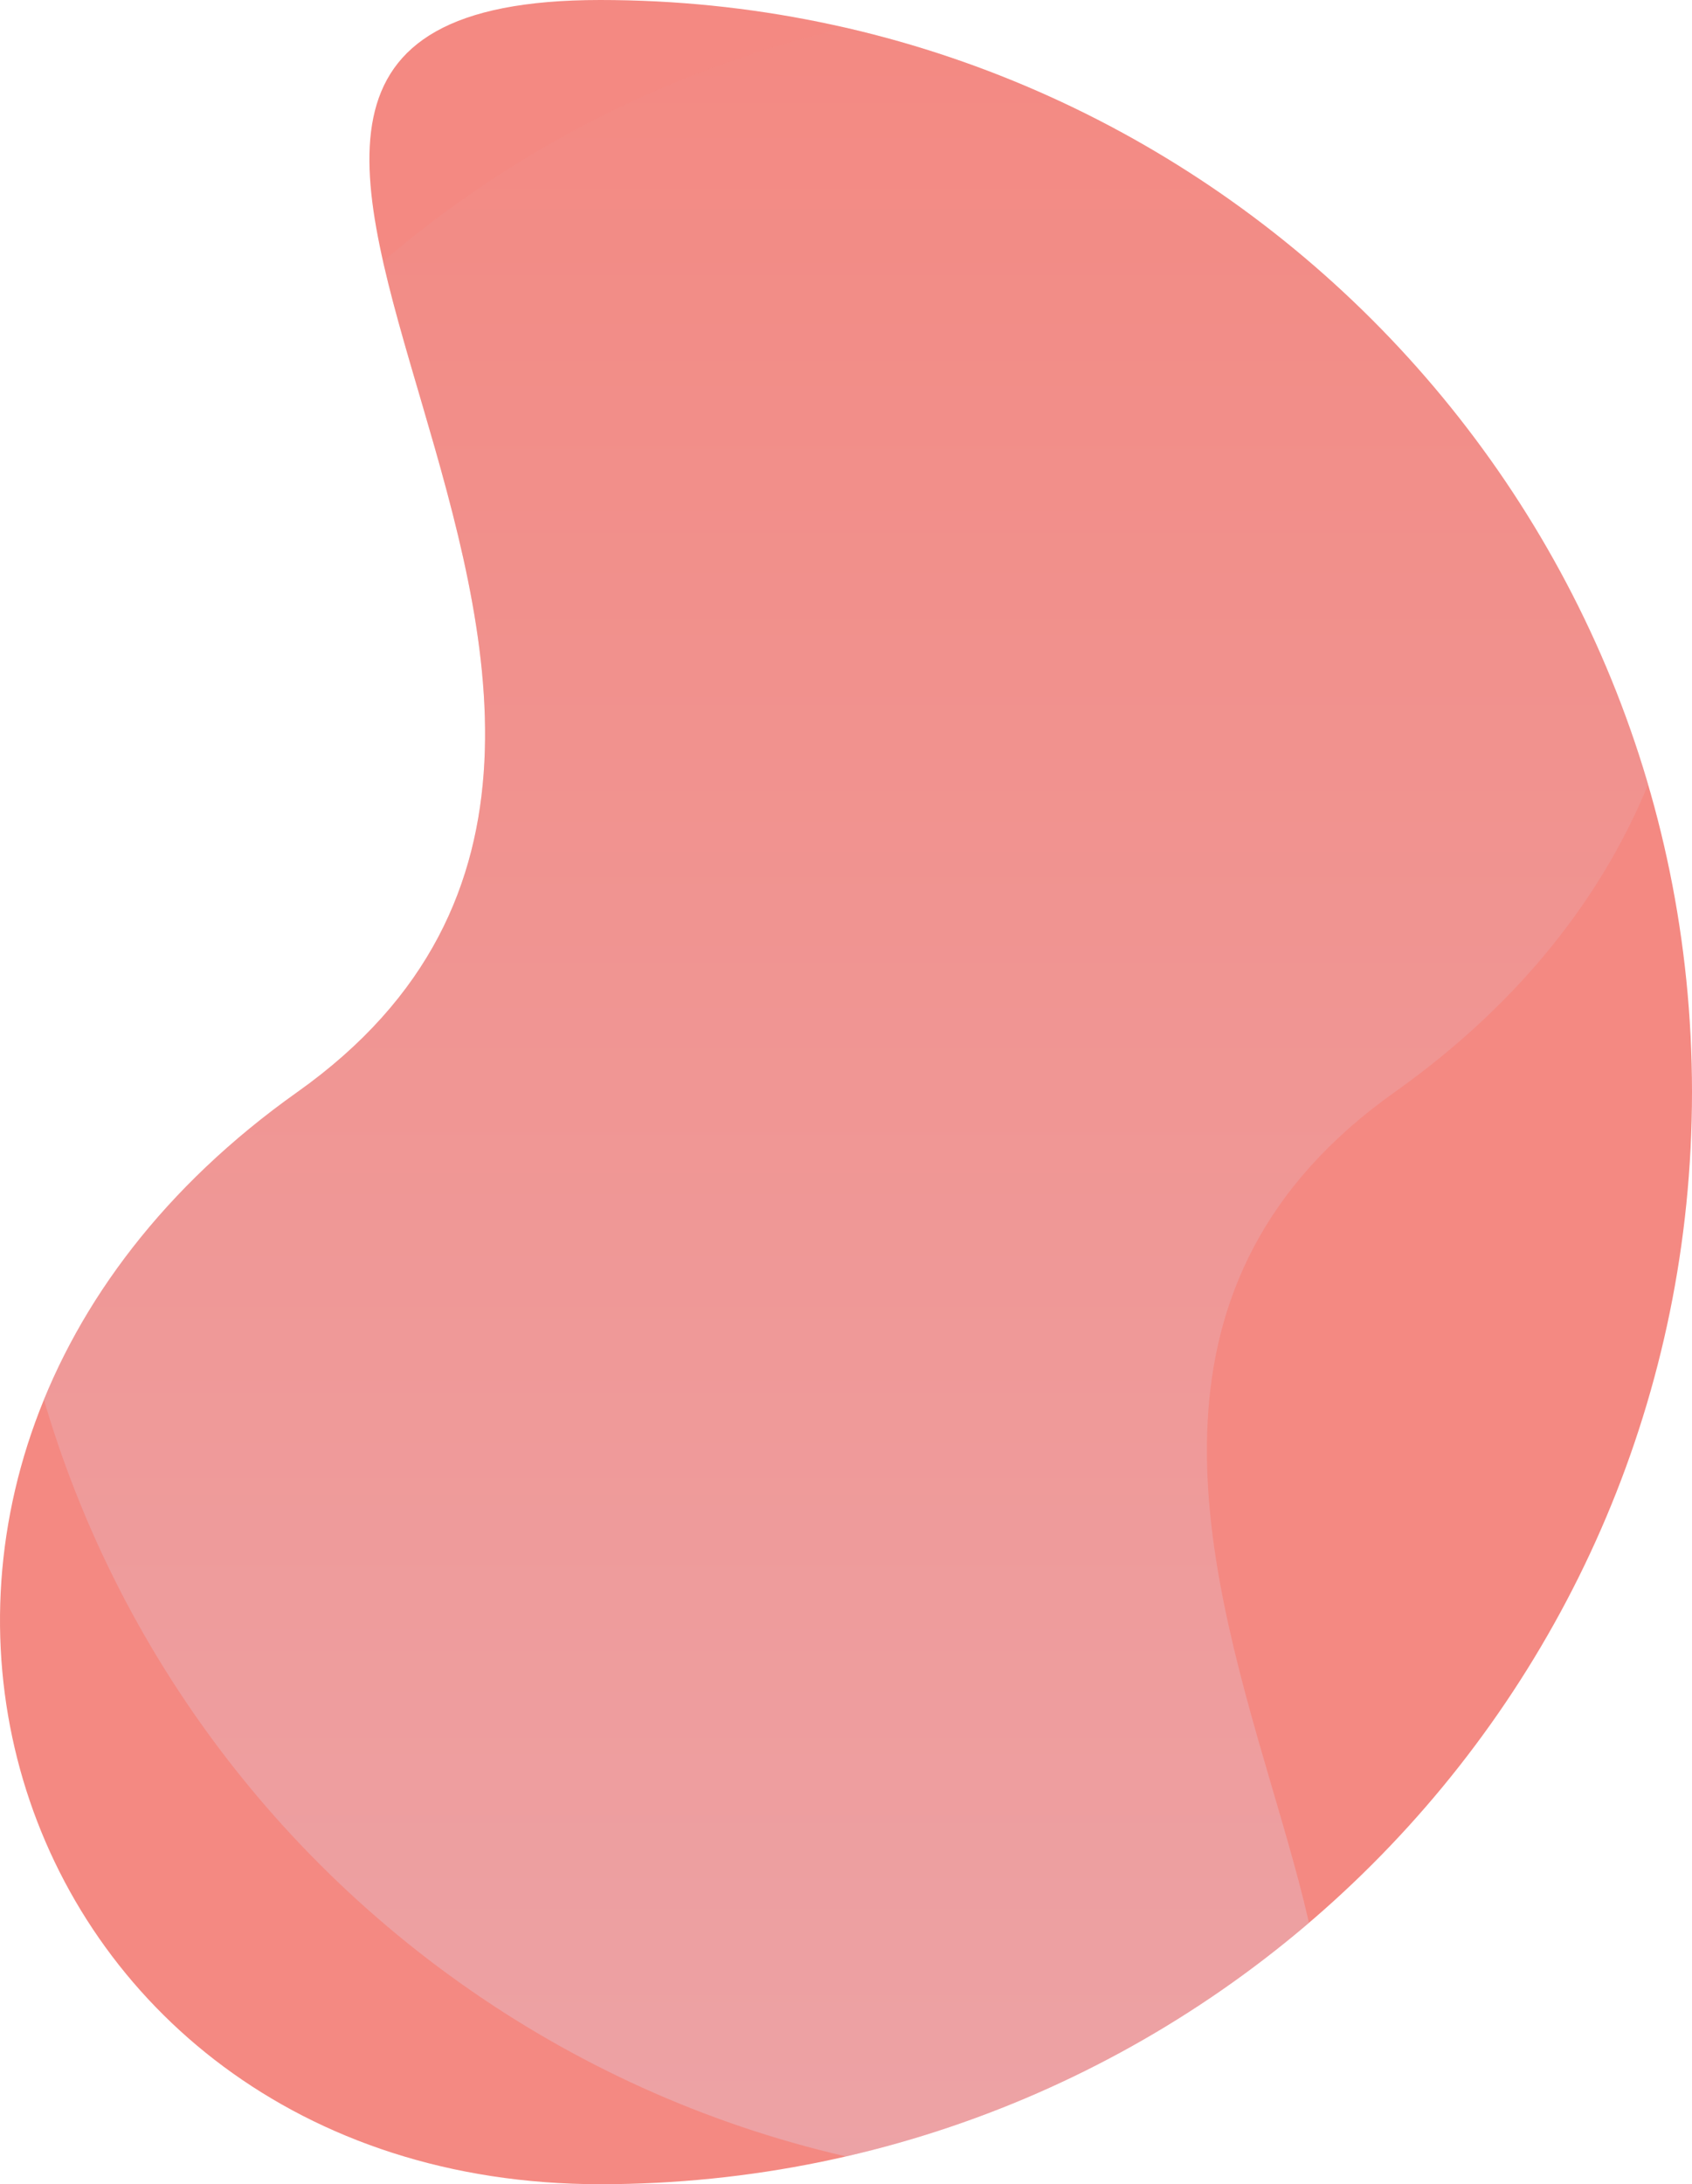 <svg xmlns="http://www.w3.org/2000/svg" xmlns:xlink="http://www.w3.org/1999/xlink" height="638.601" viewBox="0 0 494.836 638.601" width="494.836"><clipPath id="a" fill="#000000"><path d="m175.536 0c-176.345 0 67.064 208.923-88.593 319.3s-87.752 319.3 88.593 319.3 319.3-142.956 319.3-319.3-142.955-319.3-319.3-319.3z" fill="#000000"/></clipPath><linearGradient id="b" gradientUnits="objectBoundingBox" x1=".5" x2=".5" y1="1" fill="#000000"><stop offset="0" stop-color="#dddff9" fill="#000000"/><stop offset="1" stop-color="#f48982" fill="#000000"/></linearGradient><path d="m175.536 0c-176.345 0 67.064 208.923-88.593 319.3s-87.752 319.3 88.593 319.3 319.3-142.956 319.3-319.3-142.955-319.3-319.3-319.3z" fill="#f48982"/><g clip-path="url(#a)"><path d="m319.3 638.6c176.345 0-67.066-208.922 88.593-319.3s87.752-319.3-88.593-319.3-319.3 142.956-319.3 319.3 142.956 319.3 319.3 319.3z" fill="url(#b)" opacity=".3"/></g></svg>